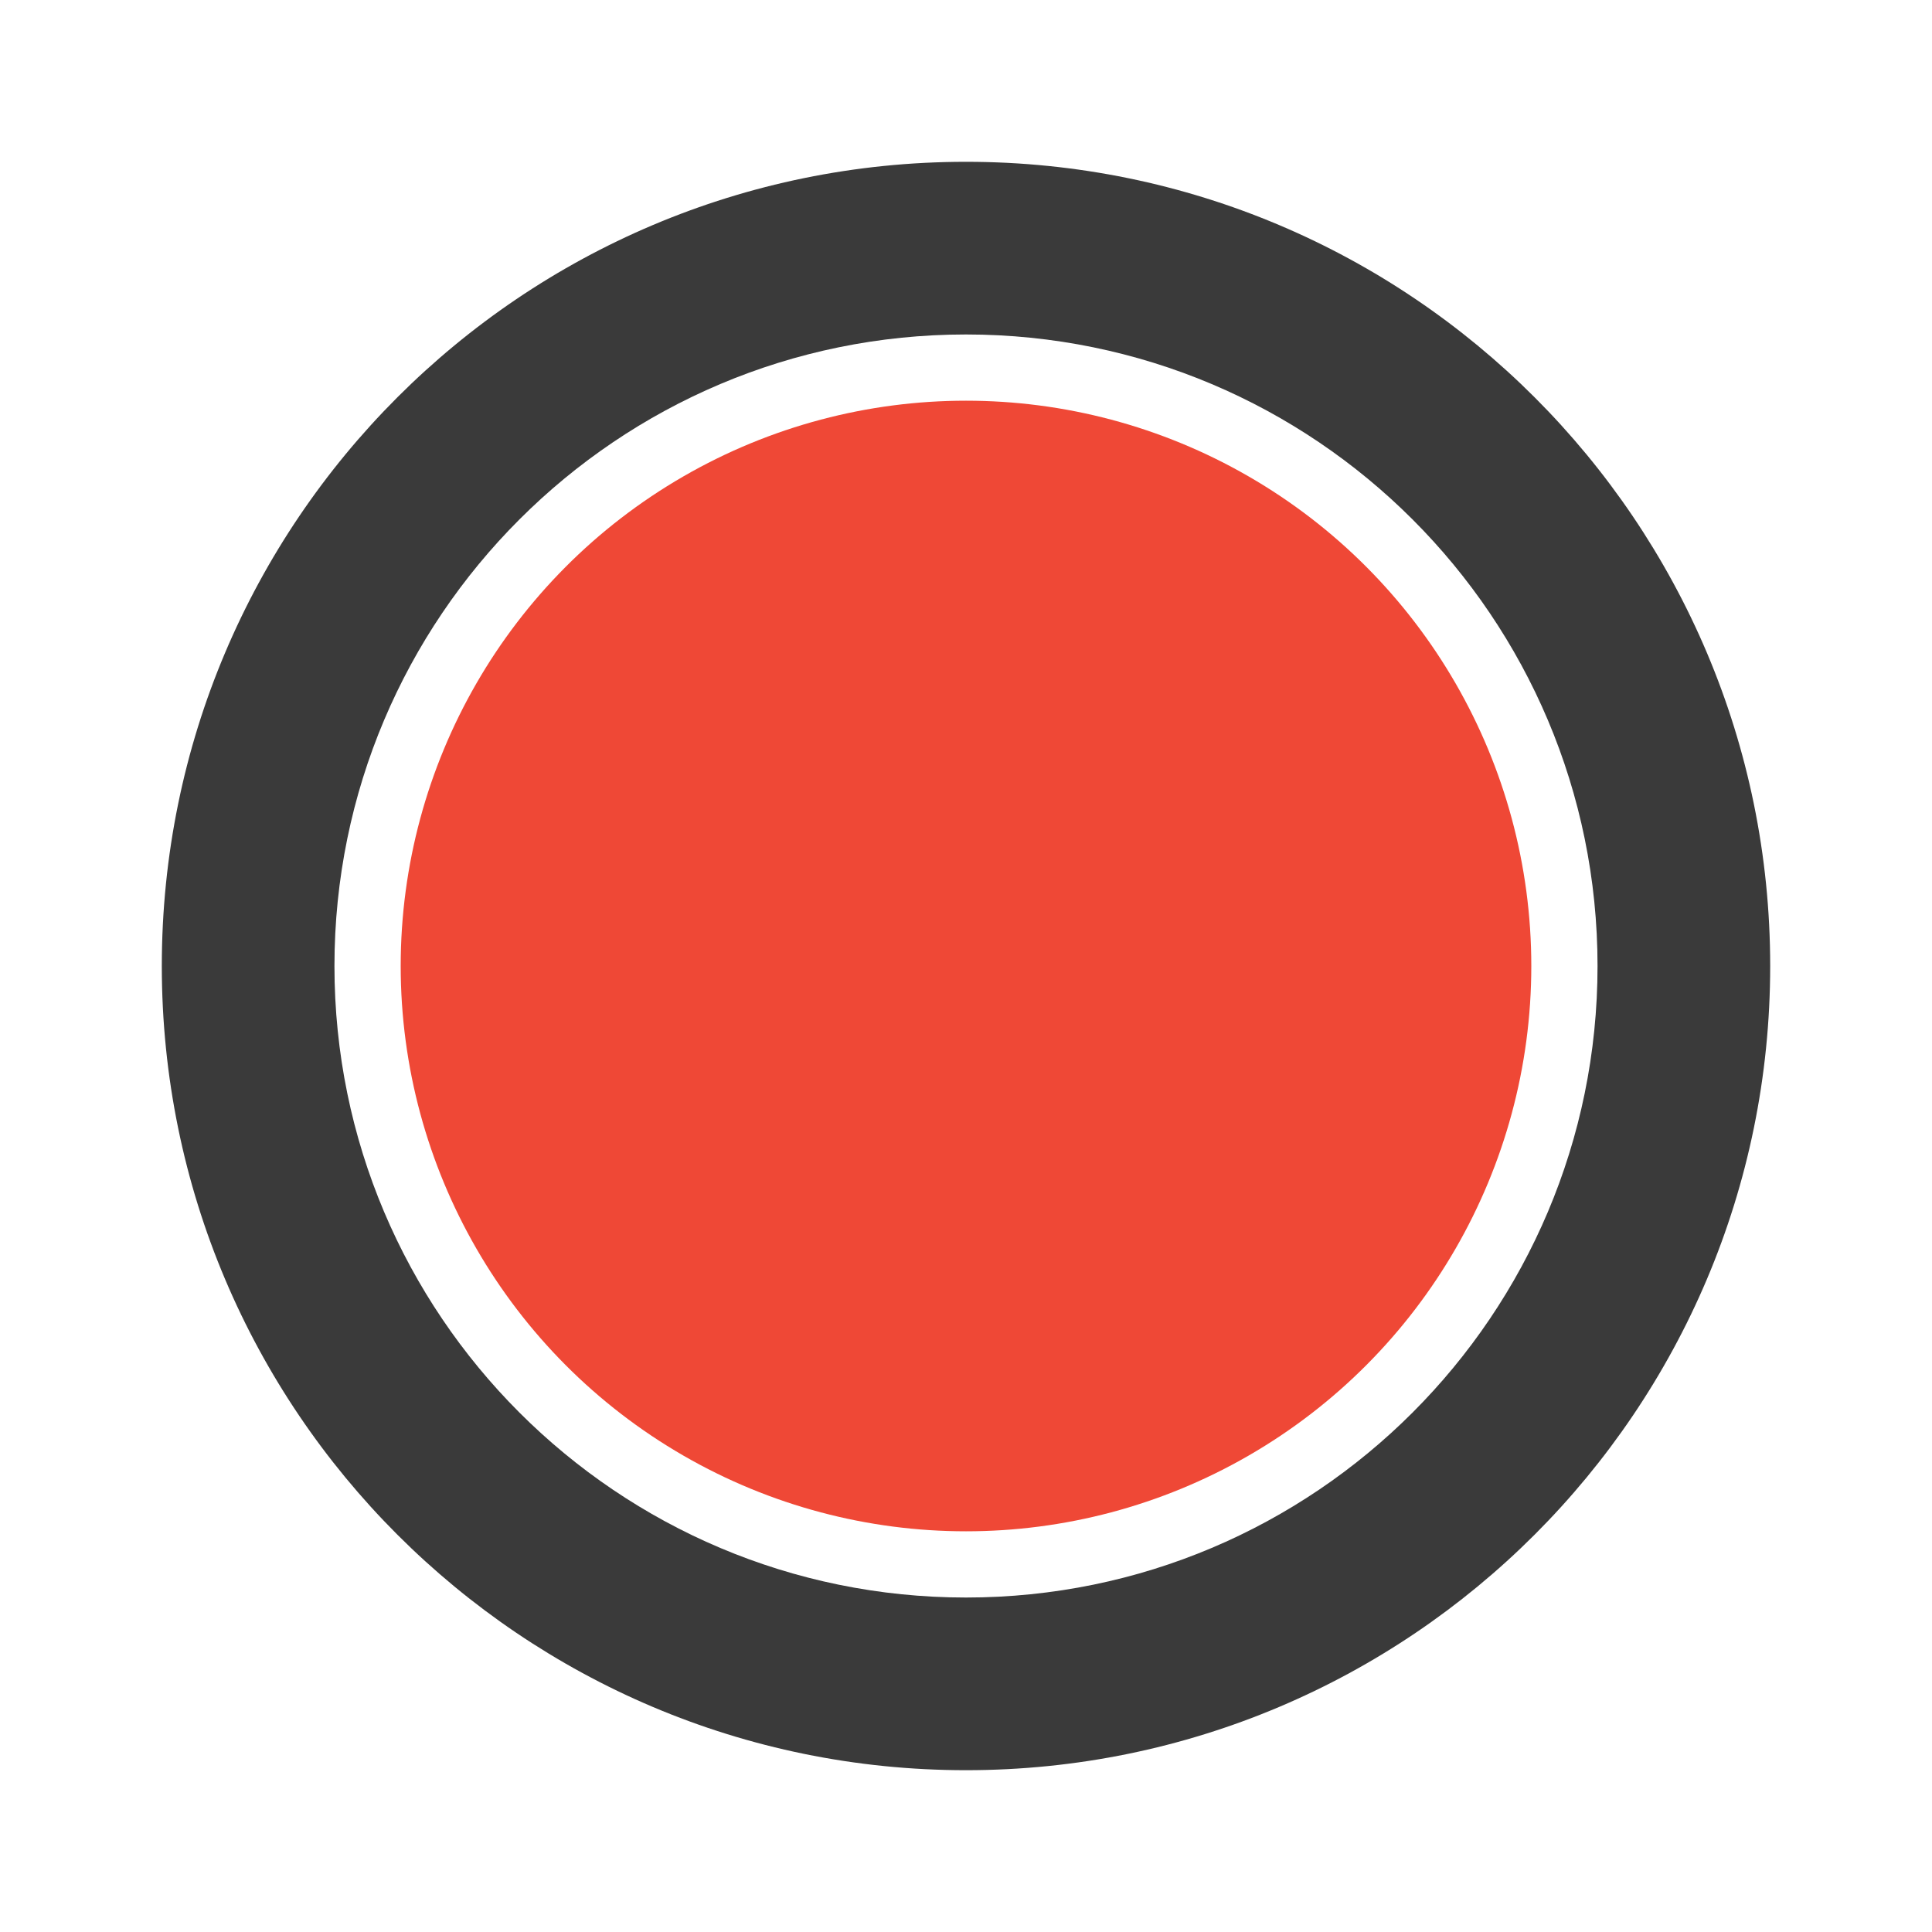 <?xml version="1.0" encoding="utf-8"?>
<!-- Generator: Adobe Illustrator 16.0.0, SVG Export Plug-In . SVG Version: 6.00 Build 0)  -->
<!DOCTYPE svg PUBLIC "-//W3C//DTD SVG 1.1//EN" "http://www.w3.org/Graphics/SVG/1.1/DTD/svg11.dtd">
<svg version="1.1" id="Layer_1" xmlns="http://www.w3.org/2000/svg" xmlns:xlink="http://www.w3.org/1999/xlink" x="0px" y="0px"
	 width="500px" height="500px" viewBox="0 0 500 500" enable-background="new 0 0 500 500" xml:space="preserve">
<path fill="#3A3A3A" d="M250.001,41.875c-114.945,0-208.125,93.18-208.125,208.125c0,114.943,93.18,208.125,208.125,208.125
	c114.944,0,208.122-93.182,208.122-208.125C458.123,135.055,364.945,41.875,250.001,41.875z M250.001,413.439
	c-90.269,0-163.445-73.174-163.445-163.438c0-90.264,73.177-163.44,163.445-163.44c90.267,0,163.44,73.177,163.44,163.44
	C413.441,340.266,340.268,413.439,250.001,413.439z"/>
<circle fill="#EF4836" cx="250" cy="250" r="146.301"/>
</svg>
